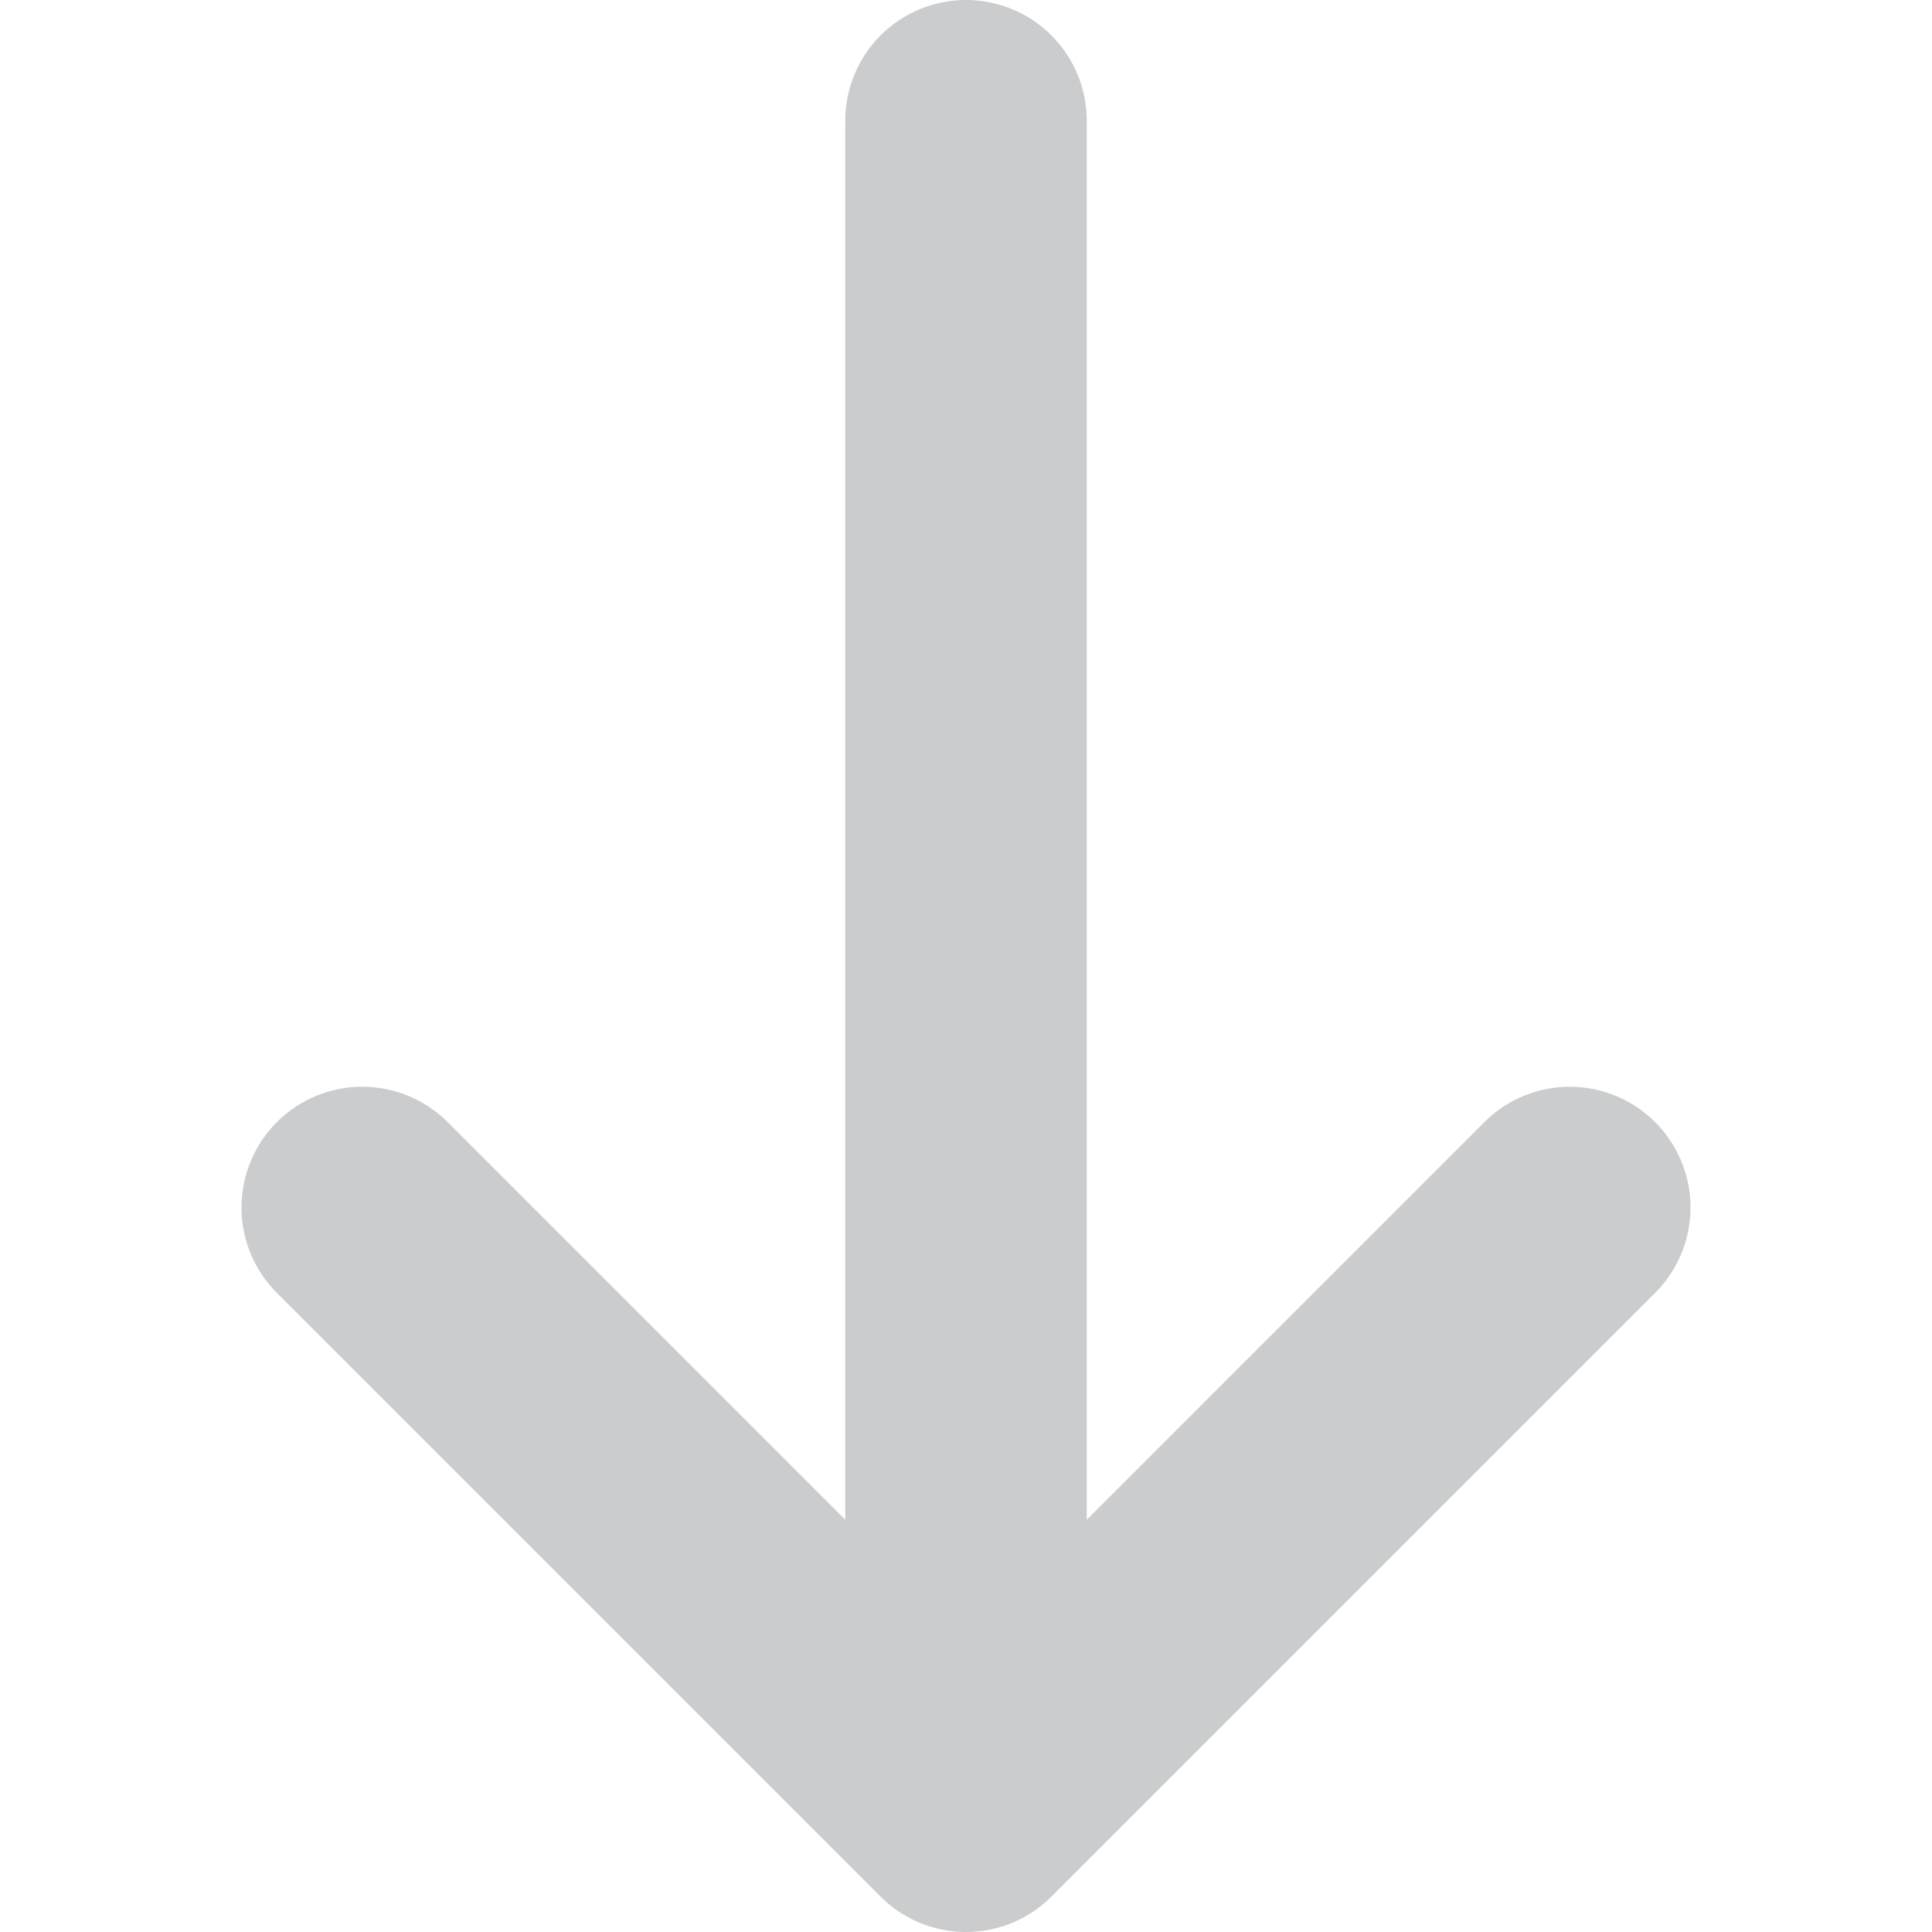 <svg xmlns="http://www.w3.org/2000/svg" width="16" height="16" viewBox="0 0 16 16">
    <g fill="none" fill-rule="evenodd" stroke-linecap="round" stroke-linejoin="round">
        <g stroke="#CBCCCD" stroke-width="2">
            <g>
                <g>
                    <g>
                        <g>
                            <g>
                                <path d="M8 14L8 1M3 10L8 15 13 10" transform="translate(-1386 -664) translate(1088) translate(0 614) translate(34 37) translate(254 3) translate(10 10)"/>
                            </g>
                        </g>
                    </g>
                </g>
            </g>
        </g>
    </g>
</svg>
